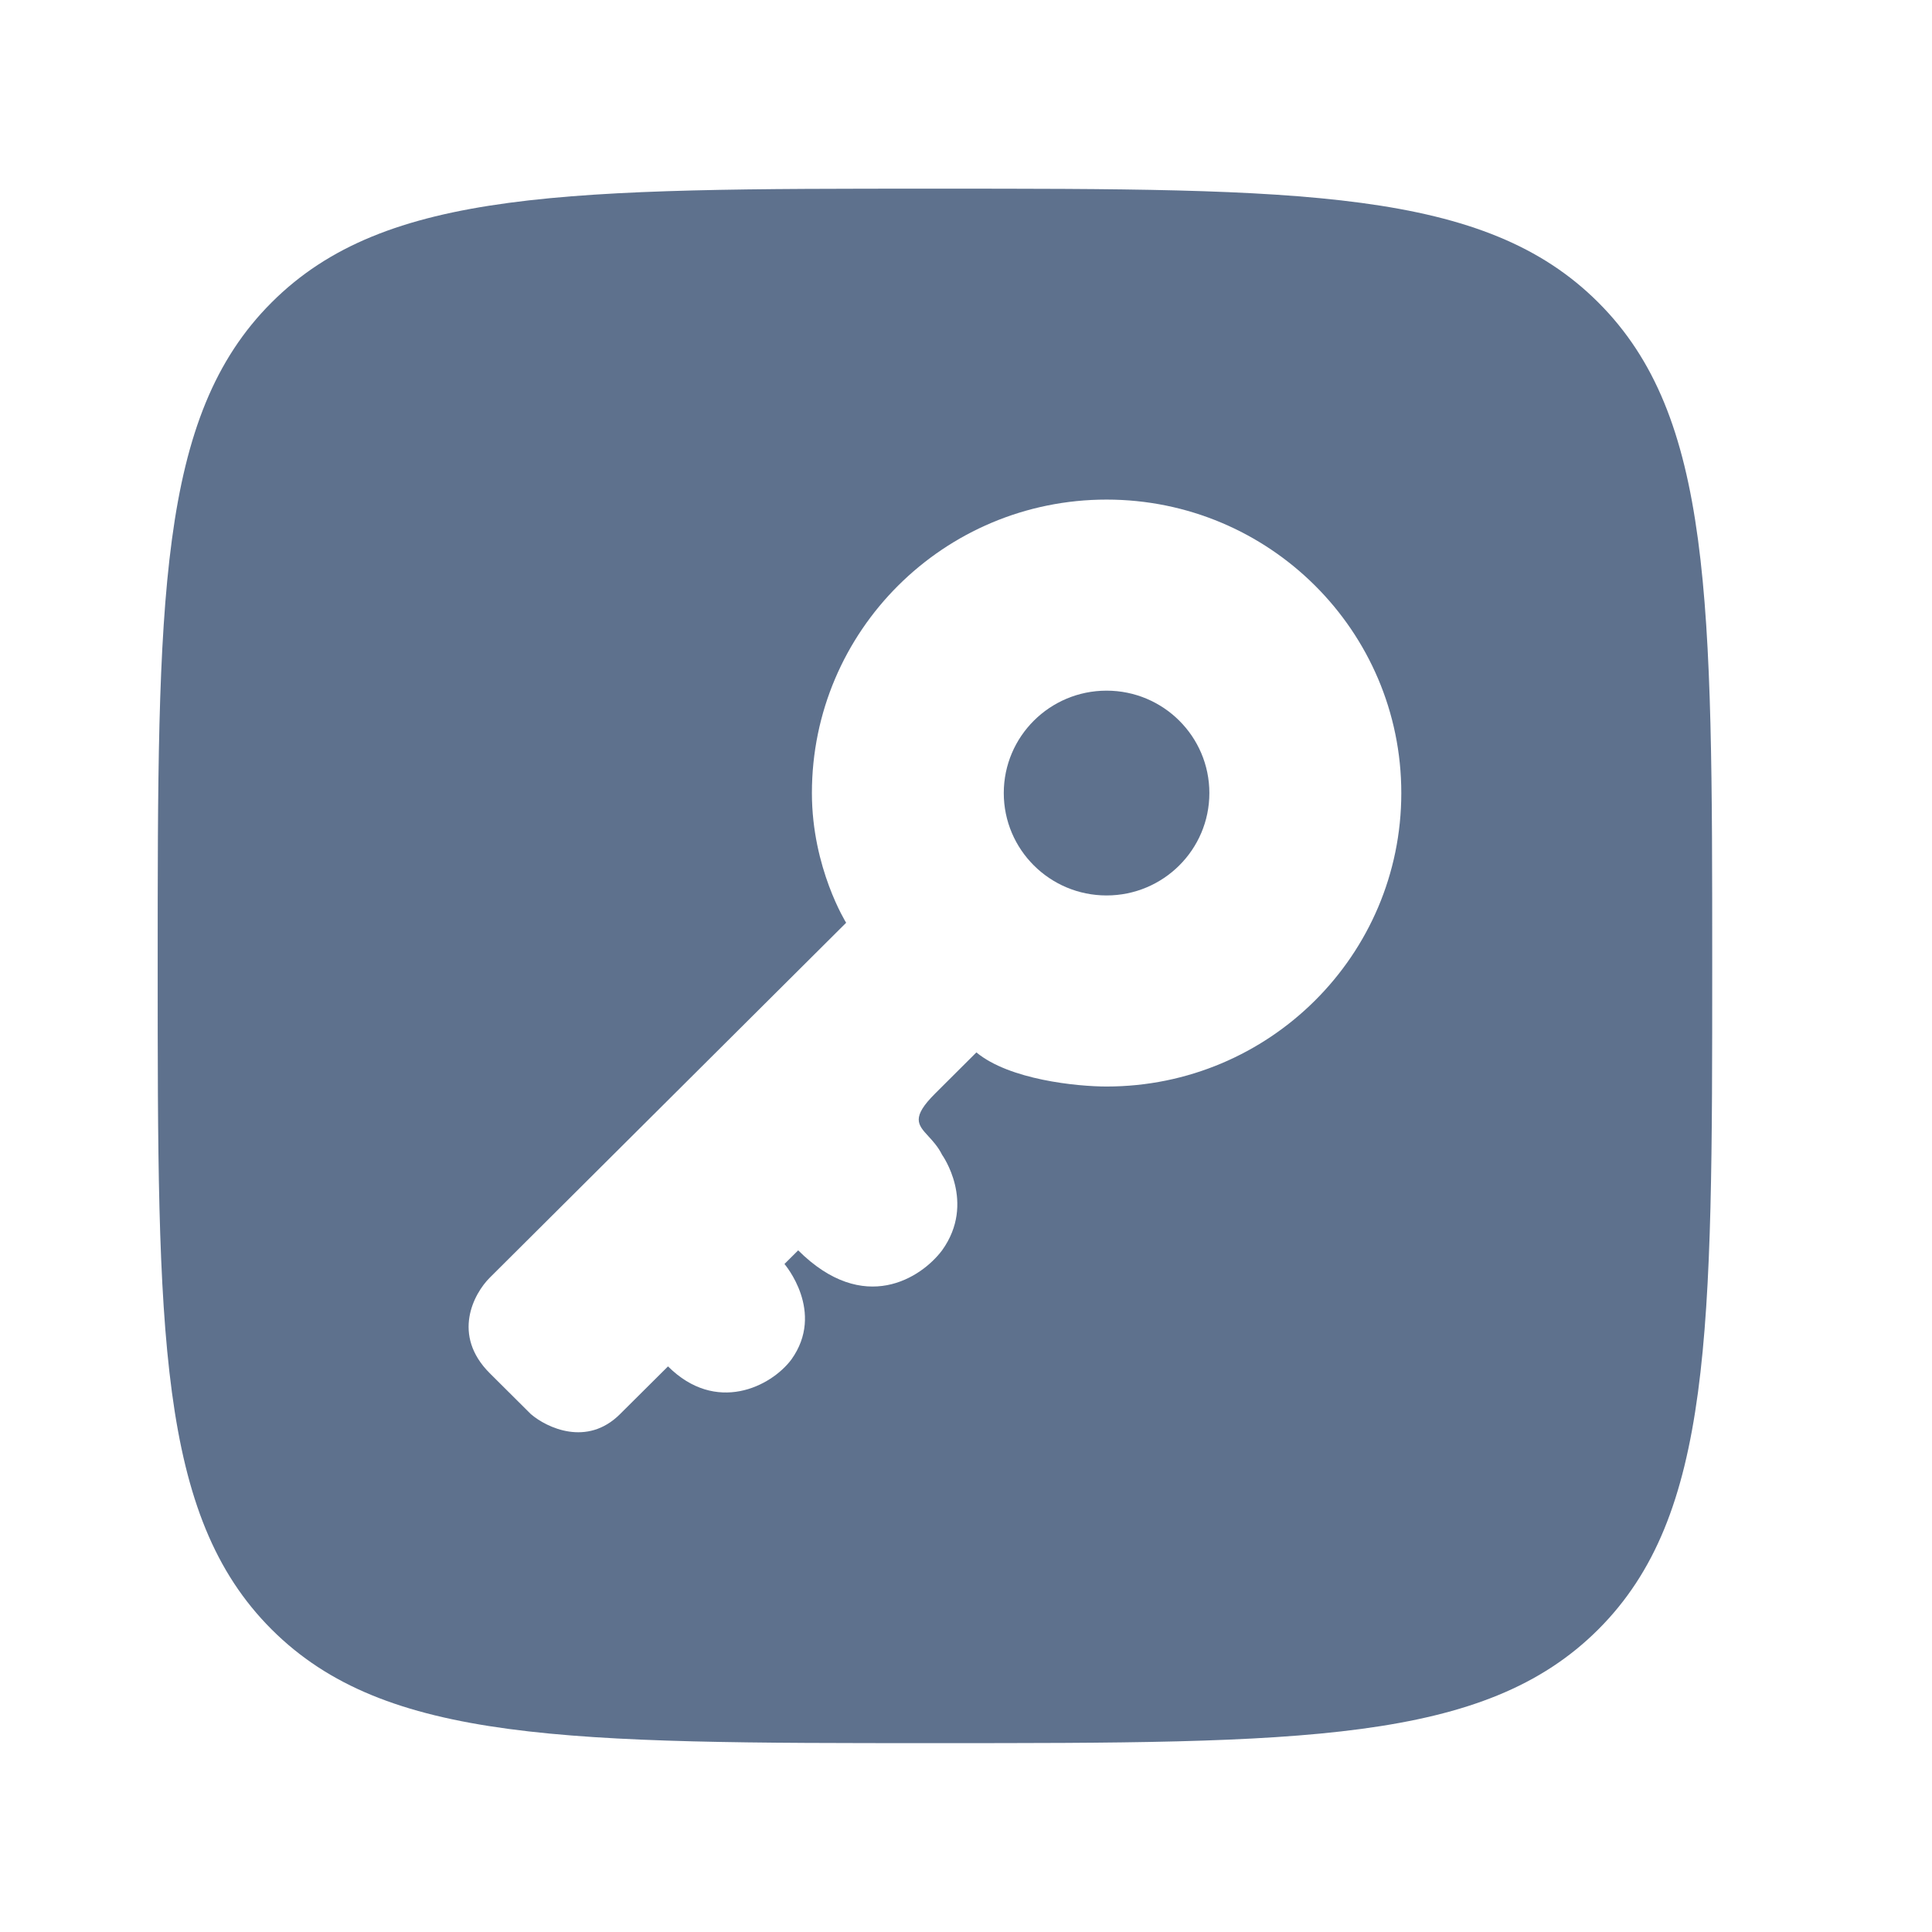 <?xml version="1.0" encoding="UTF-8"?> <svg xmlns="http://www.w3.org/2000/svg" width="29" height="29" viewBox="0 0 29 29" fill="none"><path d="M16.61 13.441C17.462 13.441 18.153 12.753 18.153 11.904C18.153 11.055 17.462 10.367 16.61 10.367C15.758 10.367 15.067 11.055 15.067 11.904C15.067 12.753 15.758 13.441 16.61 13.441Z" fill="#5E718D"></path><path fill-rule="evenodd" clip-rule="evenodd" d="M4.076 4.541C2.367 6.249 2.367 8.999 2.367 14.499C2.367 19.998 2.367 22.748 4.076 24.457C5.784 26.165 8.534 26.165 14.034 26.165C19.534 26.165 22.283 26.165 23.992 24.457C25.701 22.748 25.701 19.998 25.701 14.499C25.701 8.999 25.701 6.249 23.992 4.541C22.283 2.832 19.534 2.832 14.034 2.832C8.534 2.832 5.784 2.832 4.076 4.541ZM16.61 16.309C19.053 16.309 21.034 14.337 21.034 11.904C21.034 9.471 19.053 7.499 16.61 7.499C14.167 7.499 12.187 9.471 12.187 11.904C12.187 13.031 12.701 13.851 12.701 13.851L7.352 19.178C7.112 19.417 6.776 20.039 7.352 20.613L7.969 21.227C8.209 21.432 8.813 21.719 9.306 21.227L10.027 20.51C10.747 21.227 11.57 20.817 11.878 20.408C12.393 19.69 11.775 18.973 11.775 18.973L11.981 18.768C12.969 19.752 13.833 19.178 14.141 18.768C14.656 18.051 14.141 17.334 14.141 17.334C14.081 17.213 14.002 17.128 13.935 17.055C13.774 16.88 13.676 16.773 14.039 16.412L14.656 15.797C15.15 16.207 16.165 16.309 16.61 16.309Z" fill="#5E718D"></path></svg> 